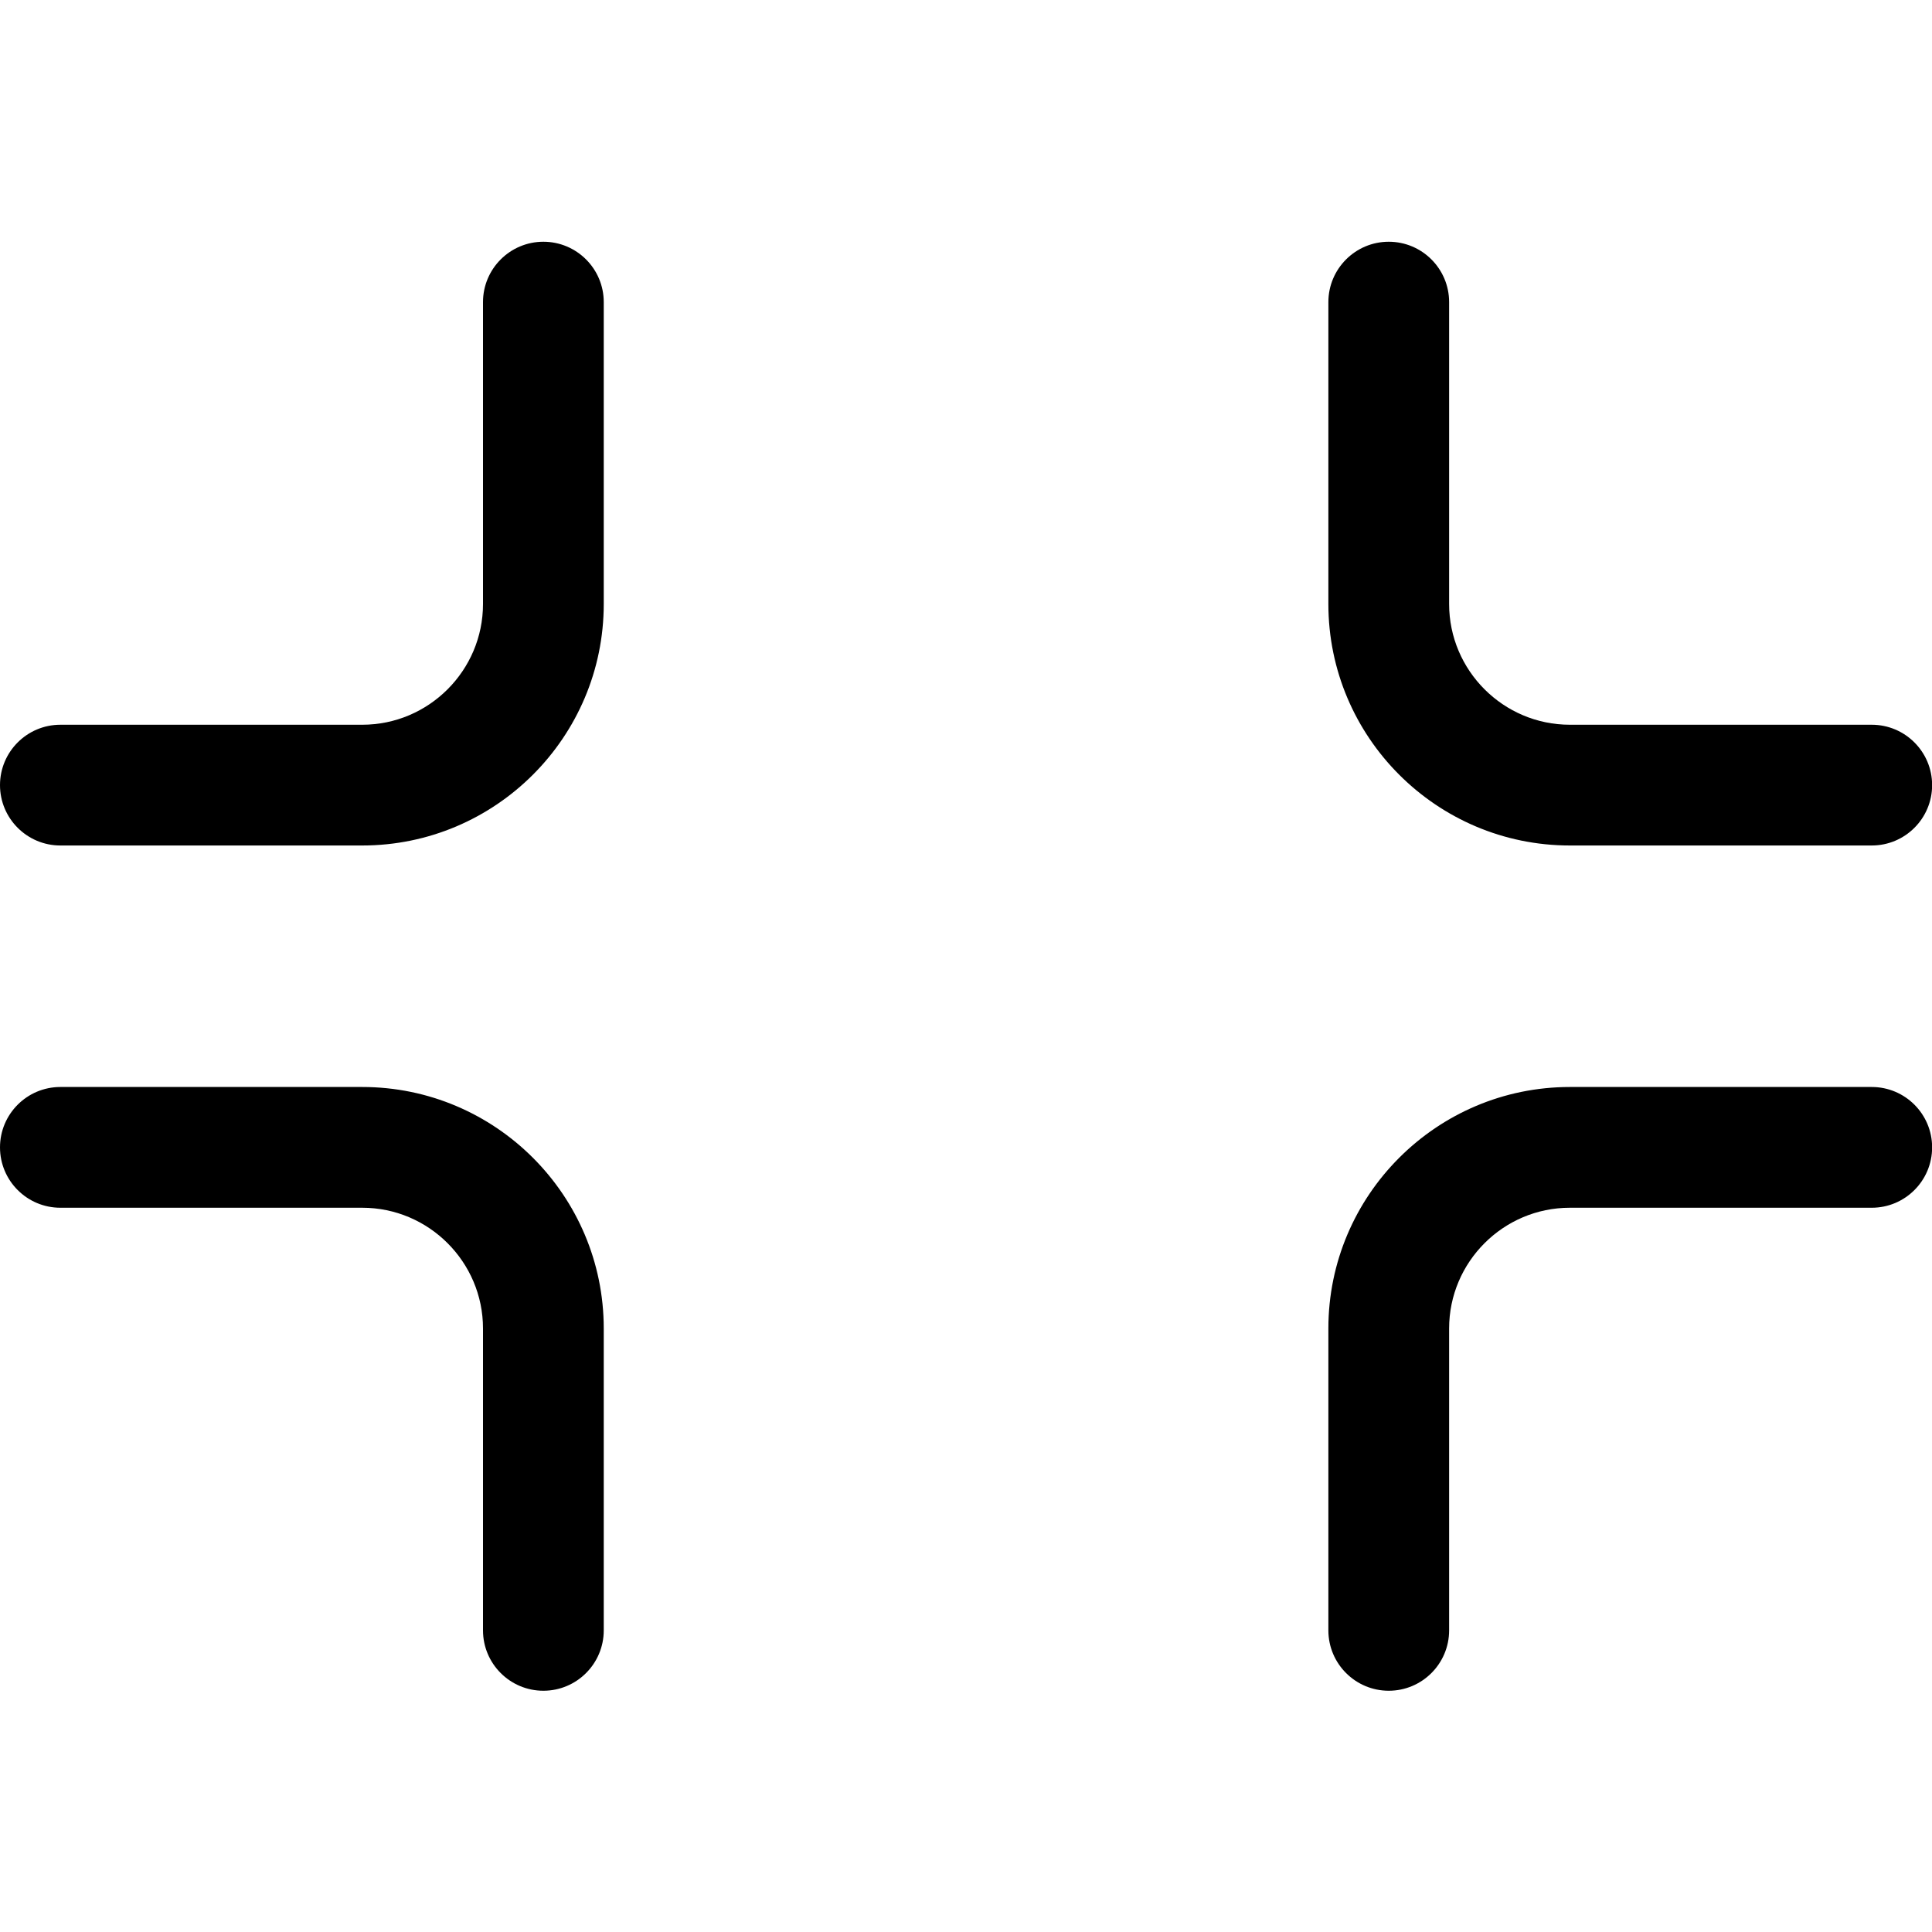 <svg width="16" height="16" viewBox="0 0 16 16" xmlns="http://www.w3.org/2000/svg"><title>format/fullscreen-exit_16</title><path d="M4.5 2.002c.276 0 .5.224.5.5l0 2.5c0 1.103-.897 2-2 2l-2.5 0c-.276 0-.5-.224-.5-.5 0-.276.224-.5.5-.5l2.5 0c.551 0 1-.449 1-1l0-2.5c0-.276.224-.5.5-.5zm-4.5 7.5c0-.276.224-.5.5-.5l2.5 0c1.103 0 2 .897 2 2l0 2.5c0 .276-.224.5-.5.5-.276 0-.5-.224-.5-.5l0-2.5c0-.551-.449-1-1-1l-2.5 0c-.276 0-.5-.224-.5-.5zm11.501 4.5c-.276 0-.5-.224-.5-.5l0-2.5c0-1.103.897-2 2-2l2.5 0c.276 0 .5.224.5.5 0 .276-.224.5-.5.5l-2.5 0c-.551 0-1 .449-1 1l0 2.5c0 .276-.224.5-.5.5zm4.5-7.5c0 .276-.224.5-.5.5l-2.5 0c-1.103 0-2-.897-2-2l0-2.5c0-.276.224-.5.5-.5.276 0 .5.224.5.5l0 2.5c0 .551.449 1 1 1l2.5 0c.276 0 .5.224.5.5z" fill="#000" fill-rule="evenodd"/></svg>